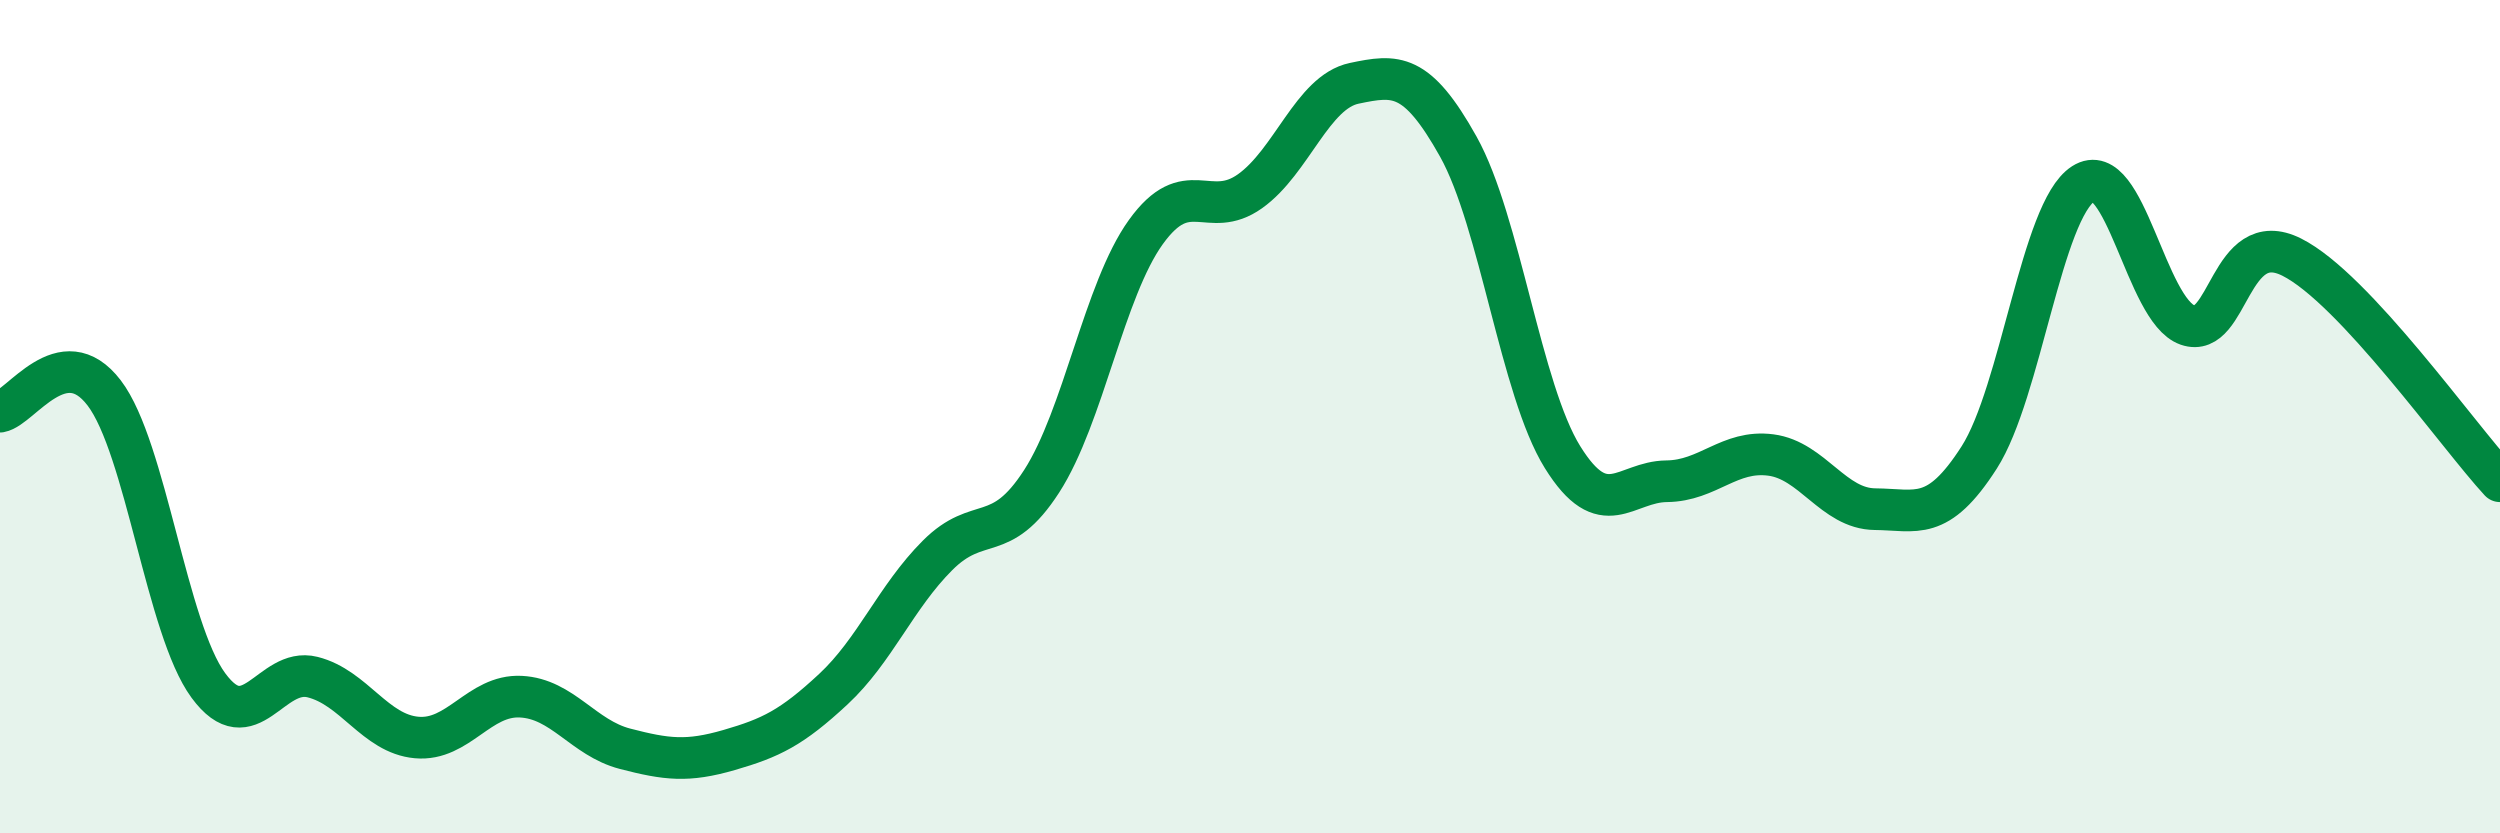 
    <svg width="60" height="20" viewBox="0 0 60 20" xmlns="http://www.w3.org/2000/svg">
      <path
        d="M 0,9.88 C 0.5,9.79 1.5,8.12 2.5,9.43 C 3.5,10.74 4,15.09 5,16.45 C 6,17.81 6.5,16 7.5,16.25 C 8.5,16.5 9,17.61 10,17.7 C 11,17.79 11.5,16.67 12.5,16.72 C 13.5,16.77 14,17.71 15,17.97 C 16,18.23 16.5,18.29 17.5,18 C 18.5,17.71 19,17.47 20,16.54 C 21,15.61 21.5,14.33 22.5,13.33 C 23.5,12.33 24,13.1 25,11.55 C 26,10 26.5,6.96 27.5,5.57 C 28.5,4.18 29,5.3 30,4.59 C 31,3.88 31.5,2.21 32.5,2 C 33.5,1.79 34,1.73 35,3.52 C 36,5.31 36.5,9.36 37.5,10.97 C 38.5,12.58 39,11.56 40,11.55 C 41,11.54 41.5,10.79 42.5,10.92 C 43.5,11.05 44,12.21 45,12.22 C 46,12.23 46.5,12.54 47.5,10.98 C 48.5,9.42 49,5.05 50,4.41 C 51,3.77 51.5,7.45 52.5,7.8 C 53.5,8.15 53.5,5.42 55,6.17 C 56.5,6.92 59,10.47 60,11.55L60 20L0 20Z"
        fill="#008740"
        opacity="0.1"
        stroke-linecap="round"
        stroke-linejoin="round"
      />
      <path
        d="M 0,9.88 C 0.5,9.79 1.5,8.12 2.5,9.43 C 3.5,10.74 4,15.09 5,16.45 C 6,17.81 6.5,16 7.5,16.25 C 8.5,16.5 9,17.61 10,17.7 C 11,17.79 11.5,16.67 12.5,16.72 C 13.5,16.77 14,17.71 15,17.97 C 16,18.23 16.5,18.29 17.5,18 C 18.5,17.71 19,17.47 20,16.54 C 21,15.61 21.5,14.33 22.5,13.33 C 23.5,12.33 24,13.1 25,11.55 C 26,10 26.5,6.96 27.5,5.57 C 28.5,4.18 29,5.3 30,4.59 C 31,3.88 31.5,2.21 32.5,2 C 33.5,1.79 34,1.73 35,3.52 C 36,5.31 36.5,9.36 37.5,10.97 C 38.5,12.58 39,11.56 40,11.55 C 41,11.54 41.5,10.79 42.5,10.92 C 43.5,11.05 44,12.21 45,12.22 C 46,12.23 46.5,12.54 47.5,10.98 C 48.5,9.42 49,5.05 50,4.41 C 51,3.77 51.5,7.45 52.5,7.8 C 53.5,8.15 53.5,5.42 55,6.17 C 56.5,6.92 59,10.47 60,11.55"
        stroke="#008740"
        stroke-width="1"
        fill="none"
        stroke-linecap="round"
        stroke-linejoin="round"
      />
    </svg>
  